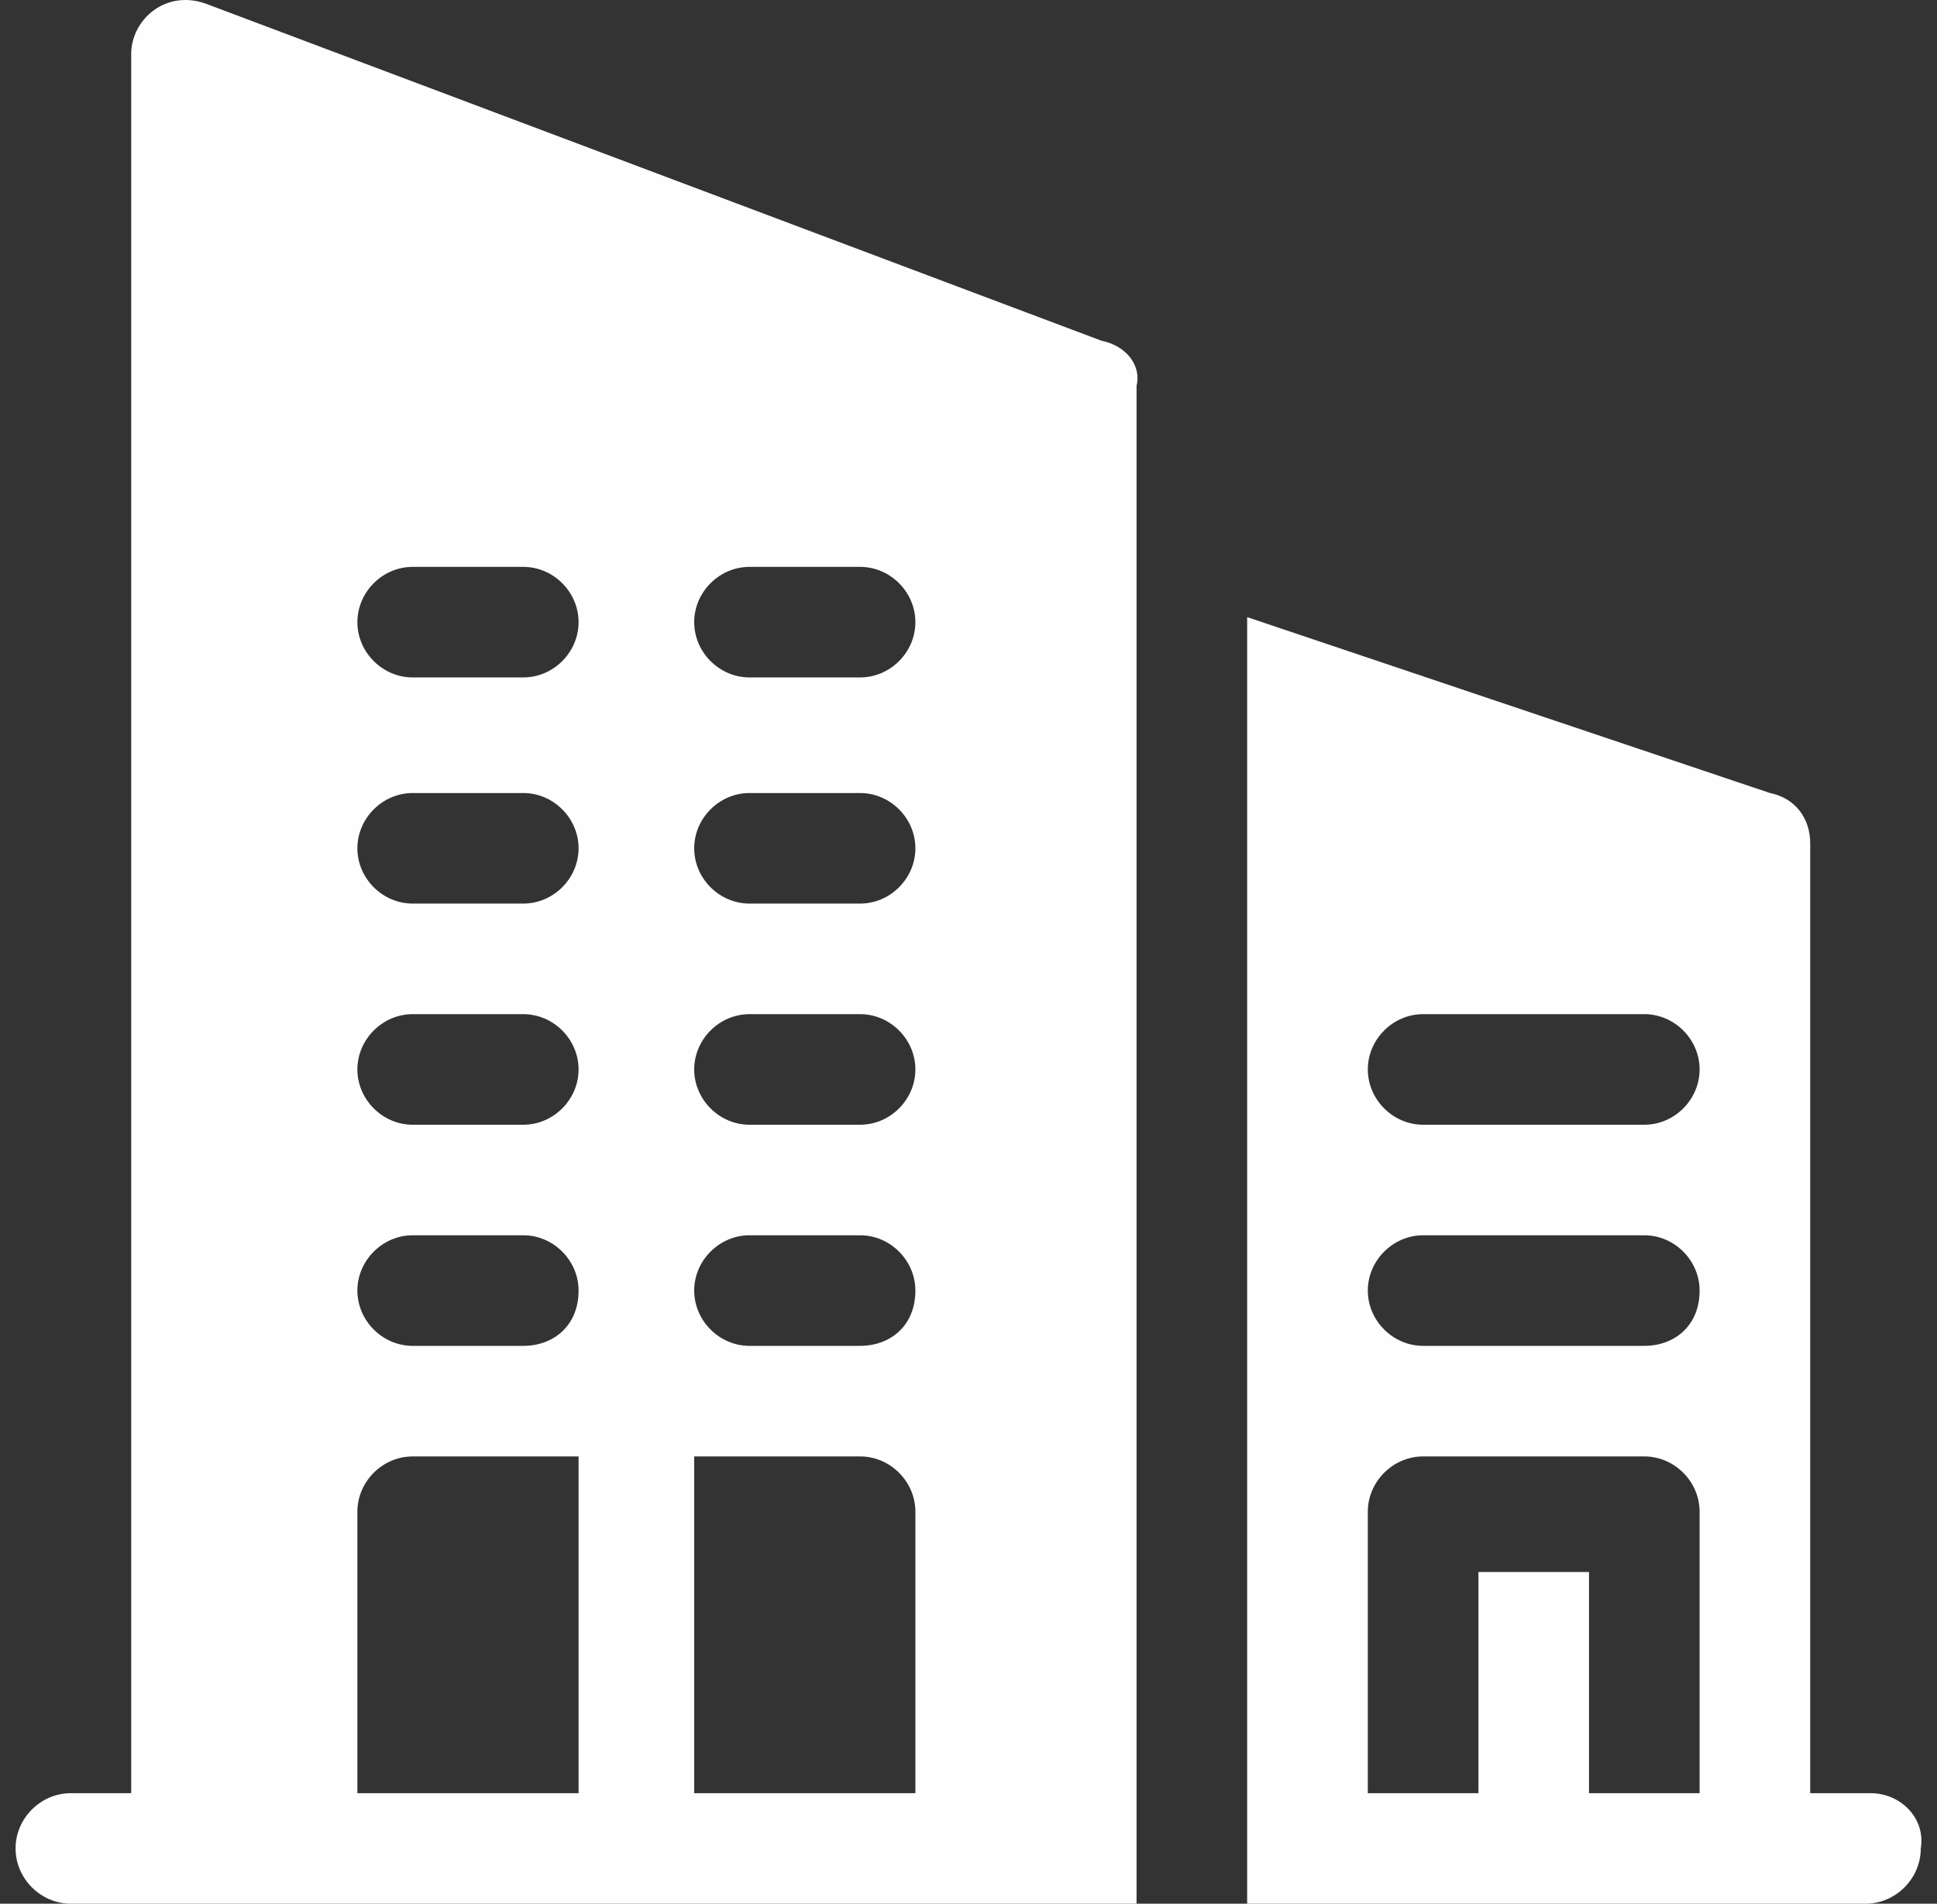 <svg width="59" height="58" viewBox="0 0 59 58" fill="none" xmlns="http://www.w3.org/2000/svg">
<rect x="0" y="0" width="59" height="58" fill="#333333" stroke="none"/>
<path d="M56.975 54.632H55.138V25.692C55.138 24.927 54.678 24.314 53.913 24.161L37.988 18.802V58H56.822C57.741 58 58.506 57.235 58.506 56.316C58.659 55.397 57.894 54.632 56.975 54.632ZM51.769 54.632H48.4V47.894H45.032V54.632H41.663V46.057C41.663 45.138 42.429 44.373 43.348 44.373H50.085C51.004 44.373 51.769 45.138 51.769 46.057V54.632ZM50.085 41.004H43.348C42.429 41.004 41.663 40.238 41.663 39.32C41.663 38.401 42.429 37.635 43.348 37.635H50.085C51.004 37.635 51.769 38.401 51.769 39.32C51.769 40.392 51.004 41.004 50.085 41.004ZM50.085 34.267H43.348C42.429 34.267 41.663 33.501 41.663 32.582C41.663 31.664 42.429 30.898 43.348 30.898H50.085C51.004 30.898 51.769 31.664 51.769 32.582C51.769 33.501 51.004 34.267 50.085 34.267Z" fill="#FEFEFE"/>
<path d="M33.548 10.38L6.292 0.121C5.067 -0.338 3.996 0.581 3.996 1.652V54.632H2.158C1.24 54.632 0.474 55.397 0.474 56.316C0.474 57.234 1.24 58 2.158 58H34.619C34.619 46.976 34.619 39.626 34.619 11.758C34.773 11.146 34.313 10.533 33.548 10.38ZM17.623 54.632H10.886V46.057C10.886 45.138 11.652 44.373 12.57 44.373H17.623V54.632ZM15.939 41.004H12.57C11.652 41.004 10.886 40.238 10.886 39.32C10.886 38.401 11.652 37.635 12.57 37.635H15.939C16.858 37.635 17.623 38.401 17.623 39.32C17.623 40.392 16.858 41.004 15.939 41.004ZM15.939 34.267H12.57C11.652 34.267 10.886 33.501 10.886 32.582C10.886 31.664 11.652 30.898 12.57 30.898H15.939C16.858 30.898 17.623 31.664 17.623 32.582C17.623 33.501 16.858 34.267 15.939 34.267ZM15.939 27.529H12.57C11.652 27.529 10.886 26.764 10.886 25.845C10.886 24.927 11.652 24.161 12.57 24.161H15.939C16.858 24.161 17.623 24.927 17.623 25.845C17.623 26.764 16.858 27.529 15.939 27.529ZM15.939 20.639H12.57C11.652 20.639 10.886 19.874 10.886 18.955C10.886 18.036 11.652 17.271 12.57 17.271H15.939C16.858 17.271 17.623 18.036 17.623 18.955C17.623 19.874 16.858 20.639 15.939 20.639ZM27.882 54.632H21.145V44.373H26.198C27.117 44.373 27.882 45.138 27.882 46.057V54.632ZM26.198 41.004H22.829C21.911 41.004 21.145 40.238 21.145 39.32C21.145 38.401 21.911 37.635 22.829 37.635H26.198C27.117 37.635 27.882 38.401 27.882 39.32C27.882 40.392 27.117 41.004 26.198 41.004ZM26.198 34.267H22.829C21.911 34.267 21.145 33.501 21.145 32.582C21.145 31.664 21.911 30.898 22.829 30.898H26.198C27.117 30.898 27.882 31.664 27.882 32.582C27.882 33.501 27.117 34.267 26.198 34.267ZM26.198 27.529H22.829C21.911 27.529 21.145 26.764 21.145 25.845C21.145 24.927 21.911 24.161 22.829 24.161H26.198C27.117 24.161 27.882 24.927 27.882 25.845C27.882 26.764 27.117 27.529 26.198 27.529ZM26.198 20.639H22.829C21.911 20.639 21.145 19.874 21.145 18.955C21.145 18.036 21.911 17.271 22.829 17.271H26.198C27.117 17.271 27.882 18.036 27.882 18.955C27.882 19.874 27.117 20.639 26.198 20.639Z" fill="#FEFEFE"/>
</svg>
